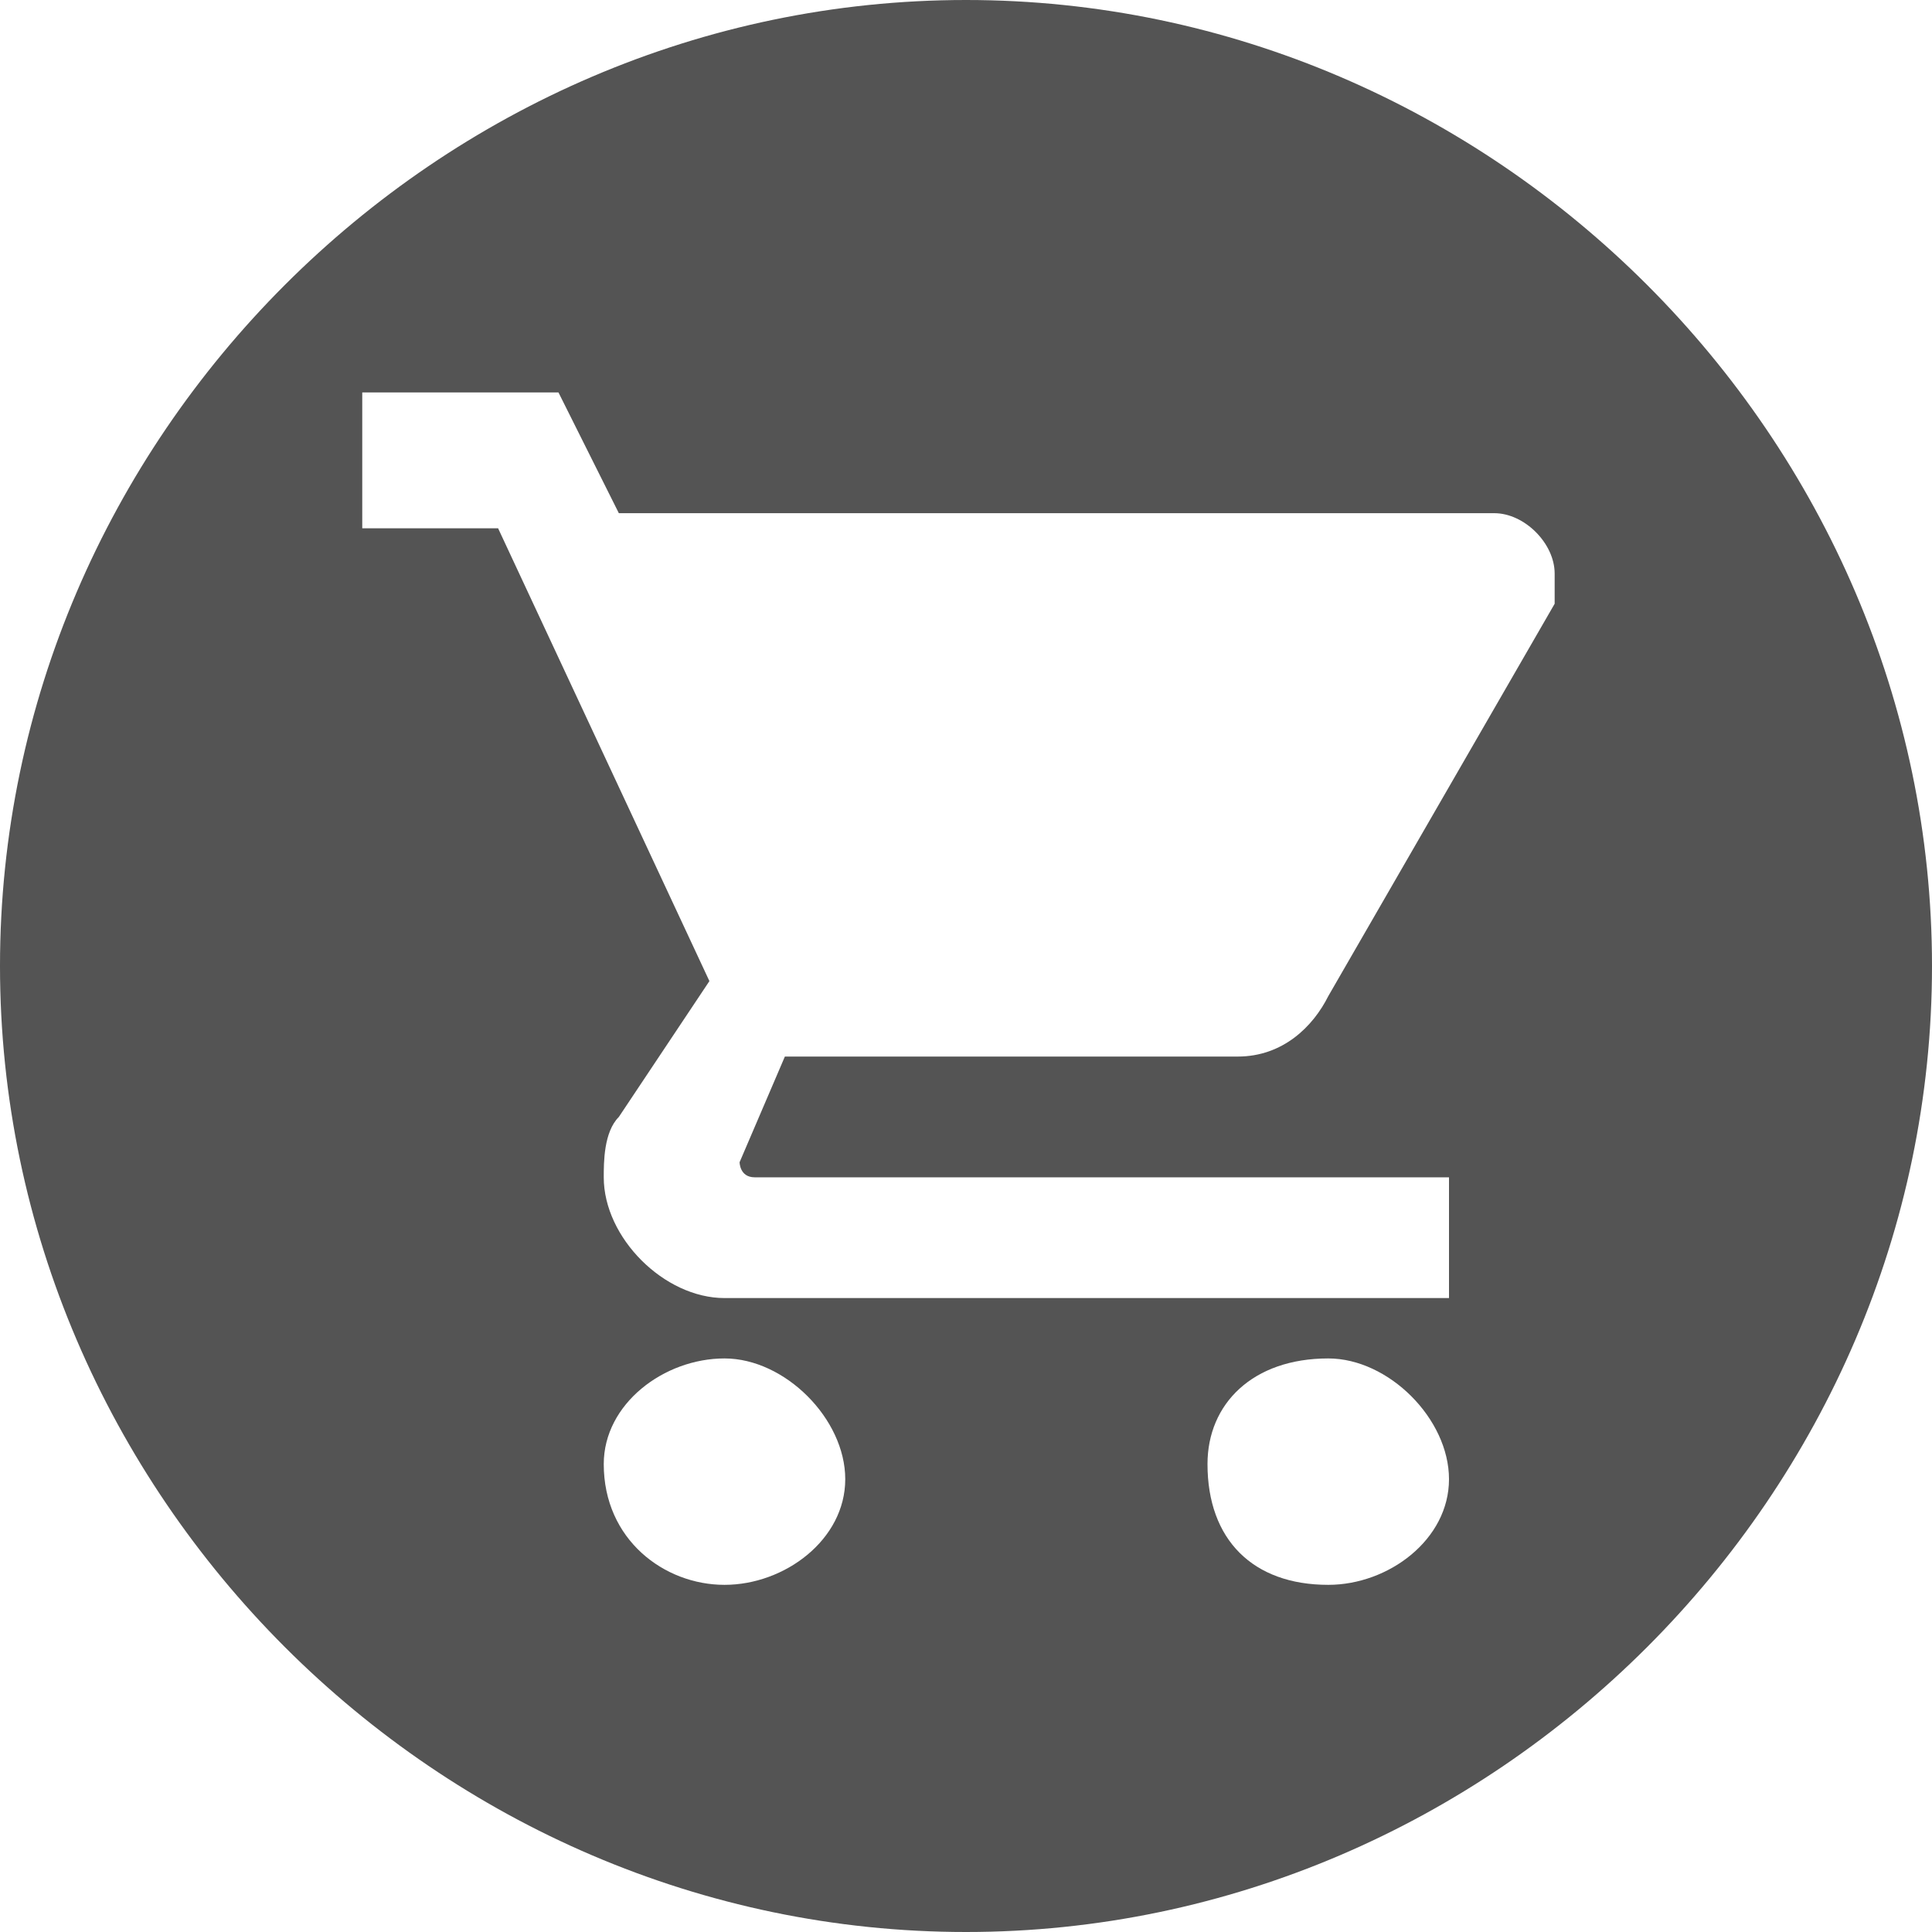 <?xml version="1.0" encoding="utf-8"?>
<!-- Generator: Adobe Illustrator 21.0.0, SVG Export Plug-In . SVG Version: 6.00 Build 0)  -->
<svg version="1.1" id="Capa_1" xmlns="http://www.w3.org/2000/svg" xmlns:xlink="http://www.w3.org/1999/xlink" x="0px" y="0px"
	 viewBox="0 0 12.8 12.8" style="enable-background:new 0 0 12.8 12.8;" xml:space="preserve">
<style type="text/css">
	.st0{fill:#545454;}
</style>
<path class="st0" d="M6.4,0C2.9,0,0,2.9,0,6.4c0,3.5,2.9,6.4,6.4,6.4s6.4-2.9,6.4-6.4C12.8,2.9,9.9,0,6.4,0z M4.8,10.5
	C4.4,10.5,4,10.2,4,9.7C4,9.3,4.4,9,4.8,9s0.8,0.4,0.8,0.8C5.6,10.2,5.2,10.5,4.8,10.5z M8.8,10.5C8.3,10.5,8,10.2,8,9.7
	C8,9.3,8.3,9,8.8,9c0.4,0,0.8,0.4,0.8,0.8C9.6,10.2,9.2,10.5,8.8,10.5z M10.3,4L8.8,6.6C8.7,6.8,8.5,7,8.2,7H5.2L4.9,7.7v0
	c0,0,0,0.1,0.1,0.1h4.6v0.8H4.8C4.4,8.6,4,8.2,4,7.8c0-0.1,0-0.3,0.1-0.4l0.6-0.9l-1.4-3H2.4V2.6h1.3l0.4,0.8h5.8
	c0.2,0,0.4,0.2,0.4,0.4C10.3,3.9,10.3,3.9,10.3,4z"/>
</svg>

